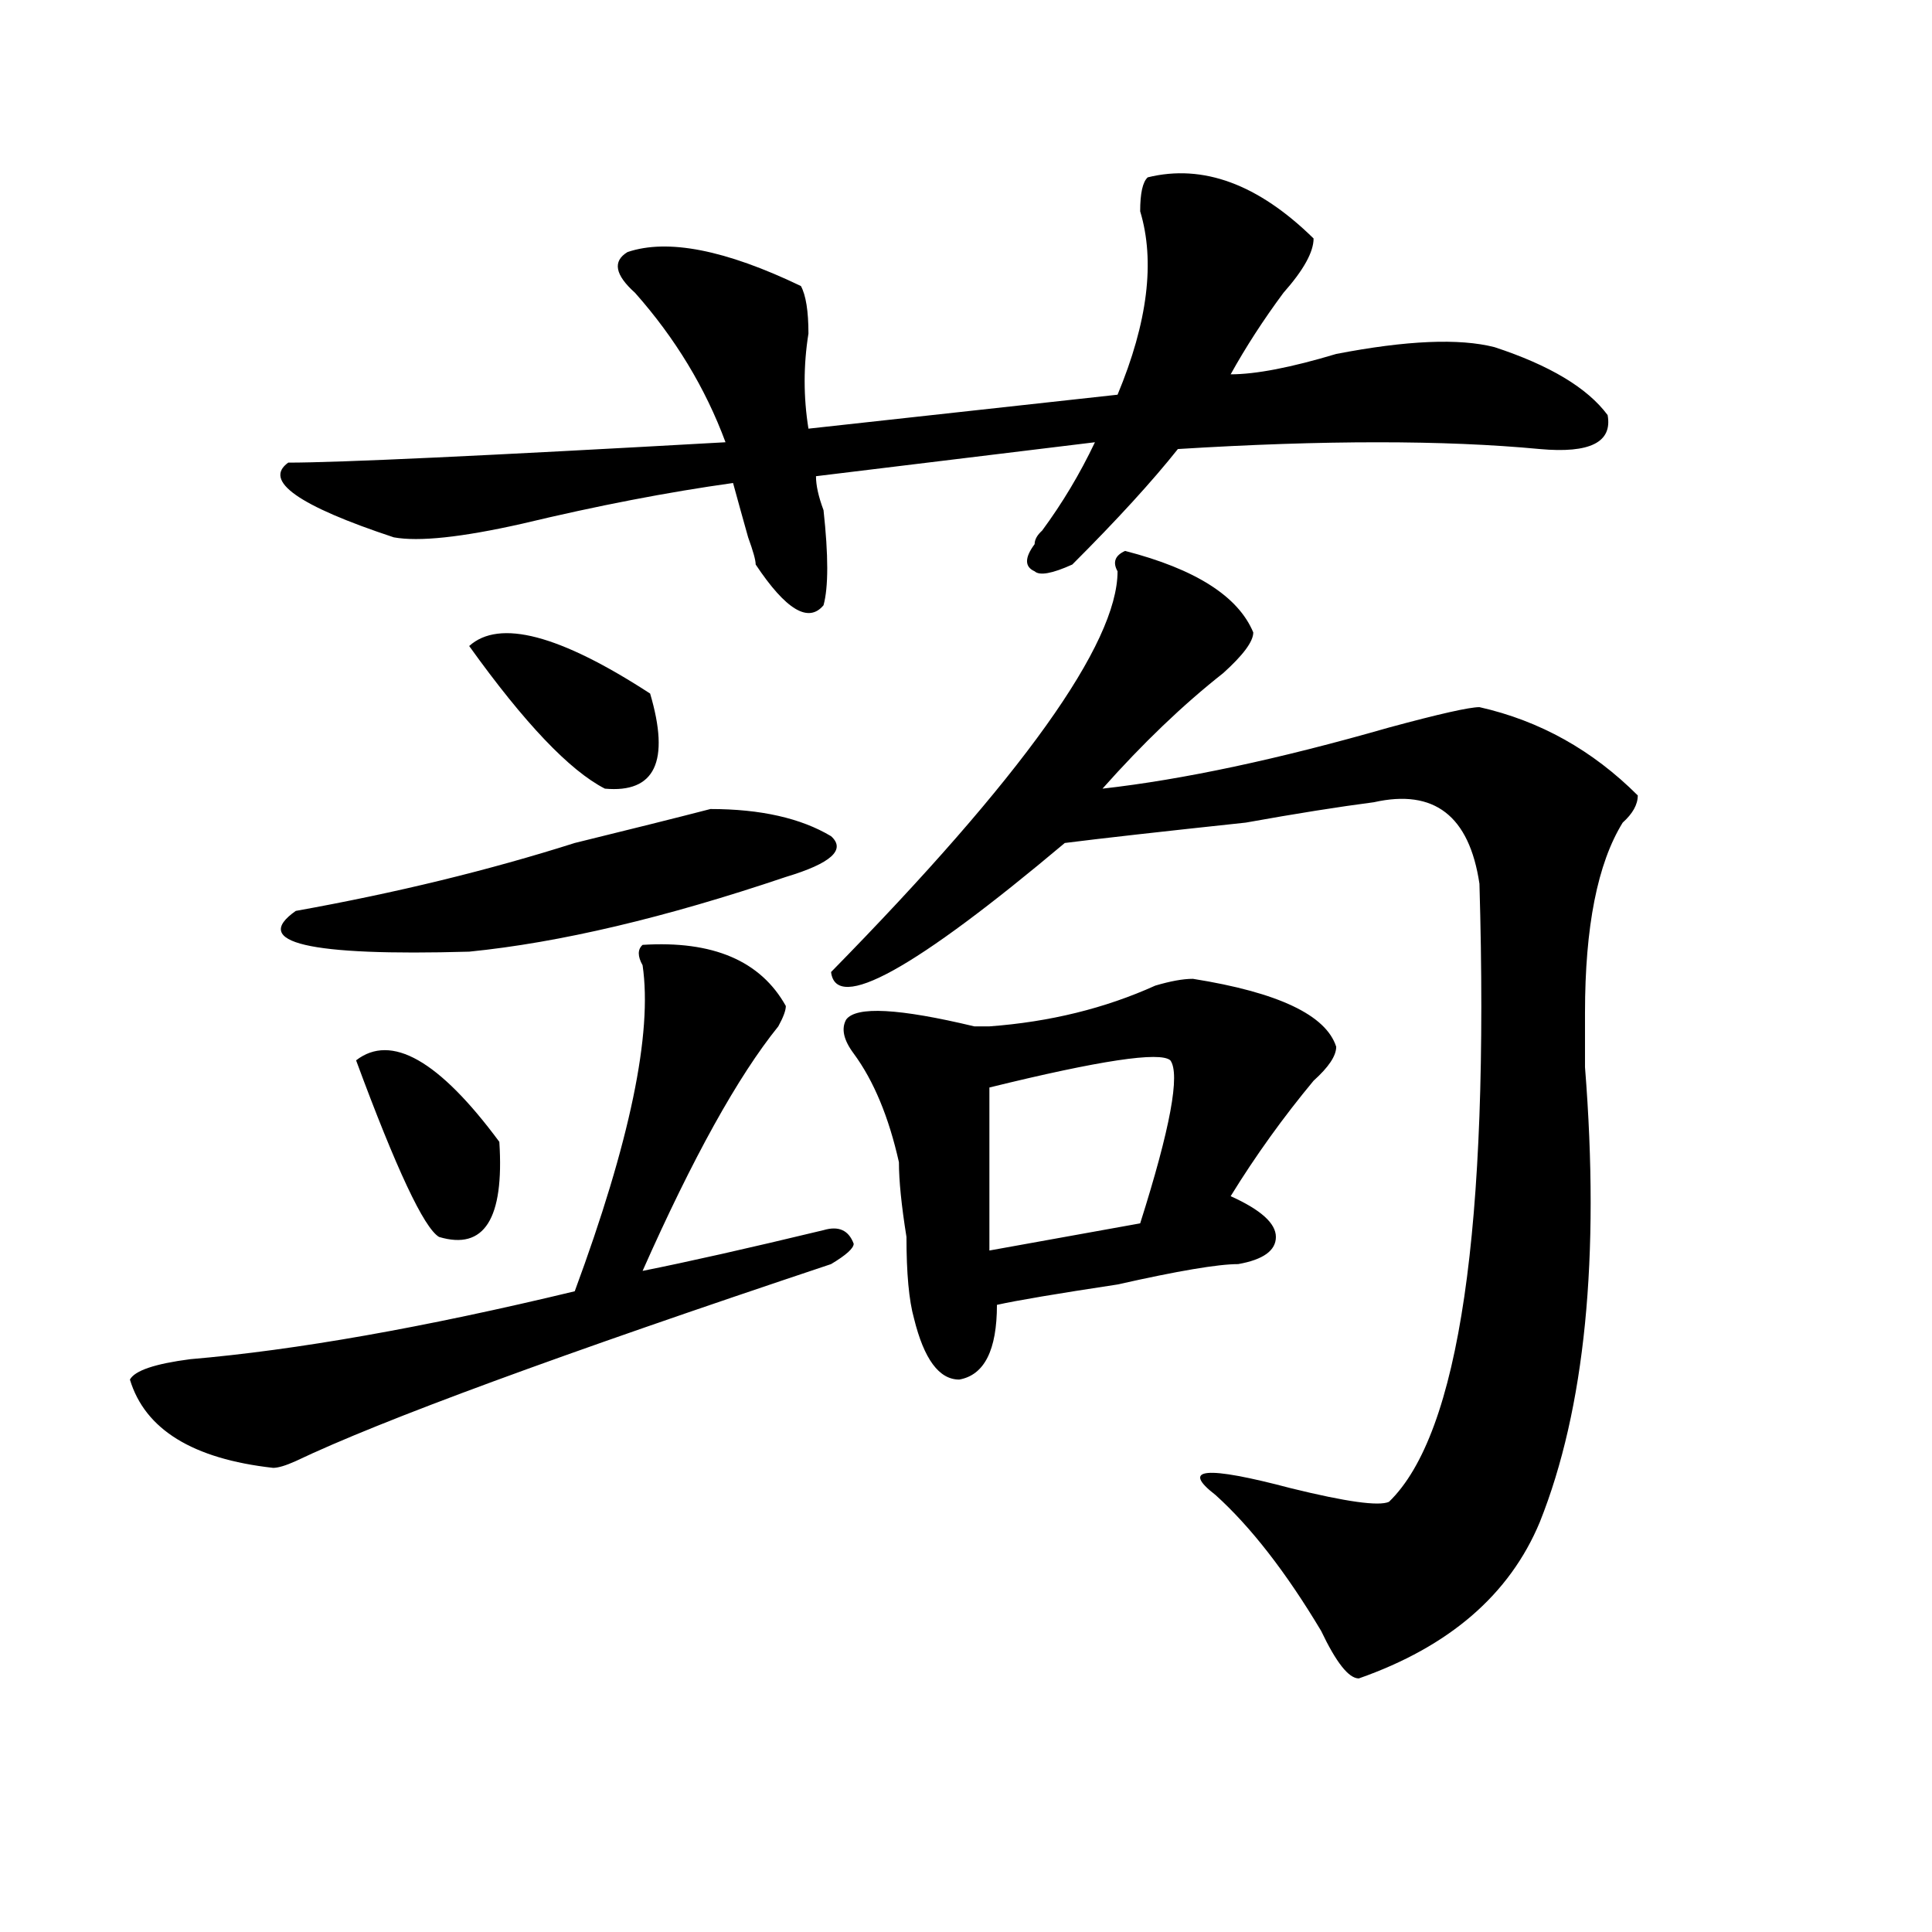 <?xml version="1.0" encoding="utf-8"?>
<!-- Generator: Adobe Illustrator 16.0.0, SVG Export Plug-In . SVG Version: 6.00 Build 0)  -->
<!DOCTYPE svg PUBLIC "-//W3C//DTD SVG 1.1//EN" "http://www.w3.org/Graphics/SVG/1.1/DTD/svg11.dtd">
<svg version="1.1" id="图层_1" xmlns="http://www.w3.org/2000/svg" xmlns:xlink="http://www.w3.org/1999/xlink" x="0px" y="0px"
	 width="1000px" height="1000px" viewBox="0 0 1000 1000" enable-background="new 0 0 1000 1000" xml:space="preserve">
<path d="M406.746,520.703c0,2.362-1.341,5.878-3.902,10.547c-20.853,25.818-44.267,68.006-70.242,126.563
	c23.414-4.669,54.633-11.7,93.656-21.094c7.805-2.307,12.987,0,15.609,7.031c0,2.362-3.902,5.878-11.707,10.547
	C289.676,701.209,197.3,735.156,153.094,756.25c-5.243,2.362-9.146,3.516-11.707,3.516c-41.646-4.669-66.34-19.885-74.145-45.703
	c2.562-4.669,12.987-8.185,31.219-10.547c54.633-4.669,120.973-16.369,199.02-35.156c28.597-77.344,40.304-133.594,35.121-168.75
	c-2.622-4.669-2.622-8.185,0-10.547C369.003,486.756,393.698,497.303,406.746,520.703z M594.059,91.797
	c28.597-7.031,57.194,3.516,85.852,31.641c0,7.031-5.243,16.425-15.609,28.125c-10.427,14.063-19.512,28.125-27.316,42.188
	c12.987,0,31.219-3.516,54.633-10.547c36.401-7.031,63.718-8.185,81.949-3.516c28.597,9.394,48.108,21.094,58.535,35.156
	c2.562,14.063-9.146,19.94-35.121,17.578c-49.45-4.669-111.888-4.669-187.313,0c-13.048,16.425-31.219,36.365-54.633,59.766
	c-10.427,4.725-16.95,5.878-19.512,3.516c-5.243-2.307-5.243-7.031,0-14.063c0-2.307,1.28-4.669,3.902-7.031
	c10.366-14.063,19.512-29.278,27.316-45.703l-144.387,17.578c0,4.725,1.28,10.547,3.902,17.578c2.562,23.456,2.562,39.881,0,49.219
	c-7.805,9.394-19.512,2.362-35.121-21.094c0-2.307-1.341-7.031-3.902-14.063c-2.622-9.338-5.243-18.731-7.805-28.125
	c-33.841,4.725-70.242,11.756-109.266,21.094c-31.219,7.031-53.353,9.394-66.34,7.031c-49.45-16.369-67.681-29.278-54.633-38.672
	c25.976,0,101.461-3.516,226.336-10.547c-10.427-28.125-26.036-53.888-46.828-77.344c-10.427-9.338-11.707-16.369-3.902-21.094
	c20.792-7.031,50.73-1.153,89.754,17.578c2.562,4.725,3.902,12.909,3.902,24.609c-2.622,16.425-2.622,32.85,0,49.219l159.996-17.578
	c15.609-37.463,19.512-69.104,11.707-94.922C590.156,100.037,591.437,94.159,594.059,91.797z M367.723,418.75
	c25.976,0,46.828,4.725,62.438,14.063c7.805,7.031,0,14.063-23.414,21.094c-62.438,21.094-117.07,34.003-163.898,38.672
	c-83.29,2.362-113.168-4.669-89.754-21.094c52.011-9.338,100.12-21.094,144.387-35.156
	C326.077,429.297,349.491,423.475,367.723,418.75z M184.313,548.828c18.171-14.063,42.926,0,74.145,42.188
	c2.562,39.881-7.805,56.25-31.219,49.219C219.434,635.565,205.104,605.078,184.313,548.828z M242.848,334.375
	c15.609-14.063,46.828-5.822,93.656,24.609c10.366,35.156,2.562,51.581-23.414,49.219
	C294.858,398.865,271.444,374.256,242.848,334.375z M582.352,285.156c36.401,9.394,58.535,23.456,66.34,42.188
	c0,4.725-5.243,11.756-15.609,21.094c-20.853,16.425-41.646,36.365-62.438,59.766c41.585-4.669,91.034-15.216,148.289-31.641
	c25.976-7.031,41.585-10.547,46.828-10.547c31.219,7.031,58.535,22.303,81.949,45.703c0,4.725-2.622,9.394-7.805,14.063
	c-13.048,21.094-19.512,53.943-19.512,98.438c0,7.031,0,16.425,0,28.125c7.805,98.438,0,176.99-23.414,235.547
	c-15.609,37.463-46.828,64.435-93.656,80.859c-5.243,0-11.707-8.24-19.512-24.609c-18.231-30.487-36.462-53.888-54.633-70.313
	c-18.231-14.063-5.243-15.216,39.023-3.516c28.597,7.031,45.487,9.394,50.73,7.031c36.401-35.156,52.011-141.778,46.828-319.922
	c-5.243-35.156-23.414-49.219-54.633-42.188c-18.231,2.362-40.364,5.878-66.34,10.547c-44.267,4.725-75.485,8.24-93.656,10.547
	c-78.047,65.644-118.411,87.891-120.973,66.797c98.839-100.744,148.289-169.903,148.289-207.422
	C575.827,291.034,577.108,287.519,582.352,285.156z M617.473,506.641c44.206,7.031,68.901,18.787,74.145,35.156
	c0,4.725-3.902,10.547-11.707,17.578c-15.609,18.787-29.938,38.672-42.926,59.766c15.609,7.031,23.414,14.063,23.414,21.094
	s-6.524,11.756-19.512,14.063c-10.427,0-31.219,3.516-62.438,10.547c-31.219,4.725-52.071,8.24-62.438,10.547
	c0,23.456-6.524,36.365-19.512,38.672c-10.427,0-18.231-10.547-23.414-31.641c-2.622-9.338-3.902-23.4-3.902-42.188
	c-2.622-16.369-3.902-29.278-3.902-38.672c-5.243-23.4-13.048-42.188-23.414-56.25c-5.243-7.031-6.524-12.854-3.902-17.578
	c5.183-7.031,27.316-5.822,66.34,3.516c2.562,0,5.183,0,7.805,0c31.219-2.307,59.815-9.338,85.852-21.094
	C605.766,507.85,612.229,506.641,617.473,506.641z M605.766,548.828c-5.243-4.669-36.462,0-93.656,14.063v84.375l78.047-14.063
	C605.766,583.984,610.948,555.859,605.766,548.828z"/>
</svg>

